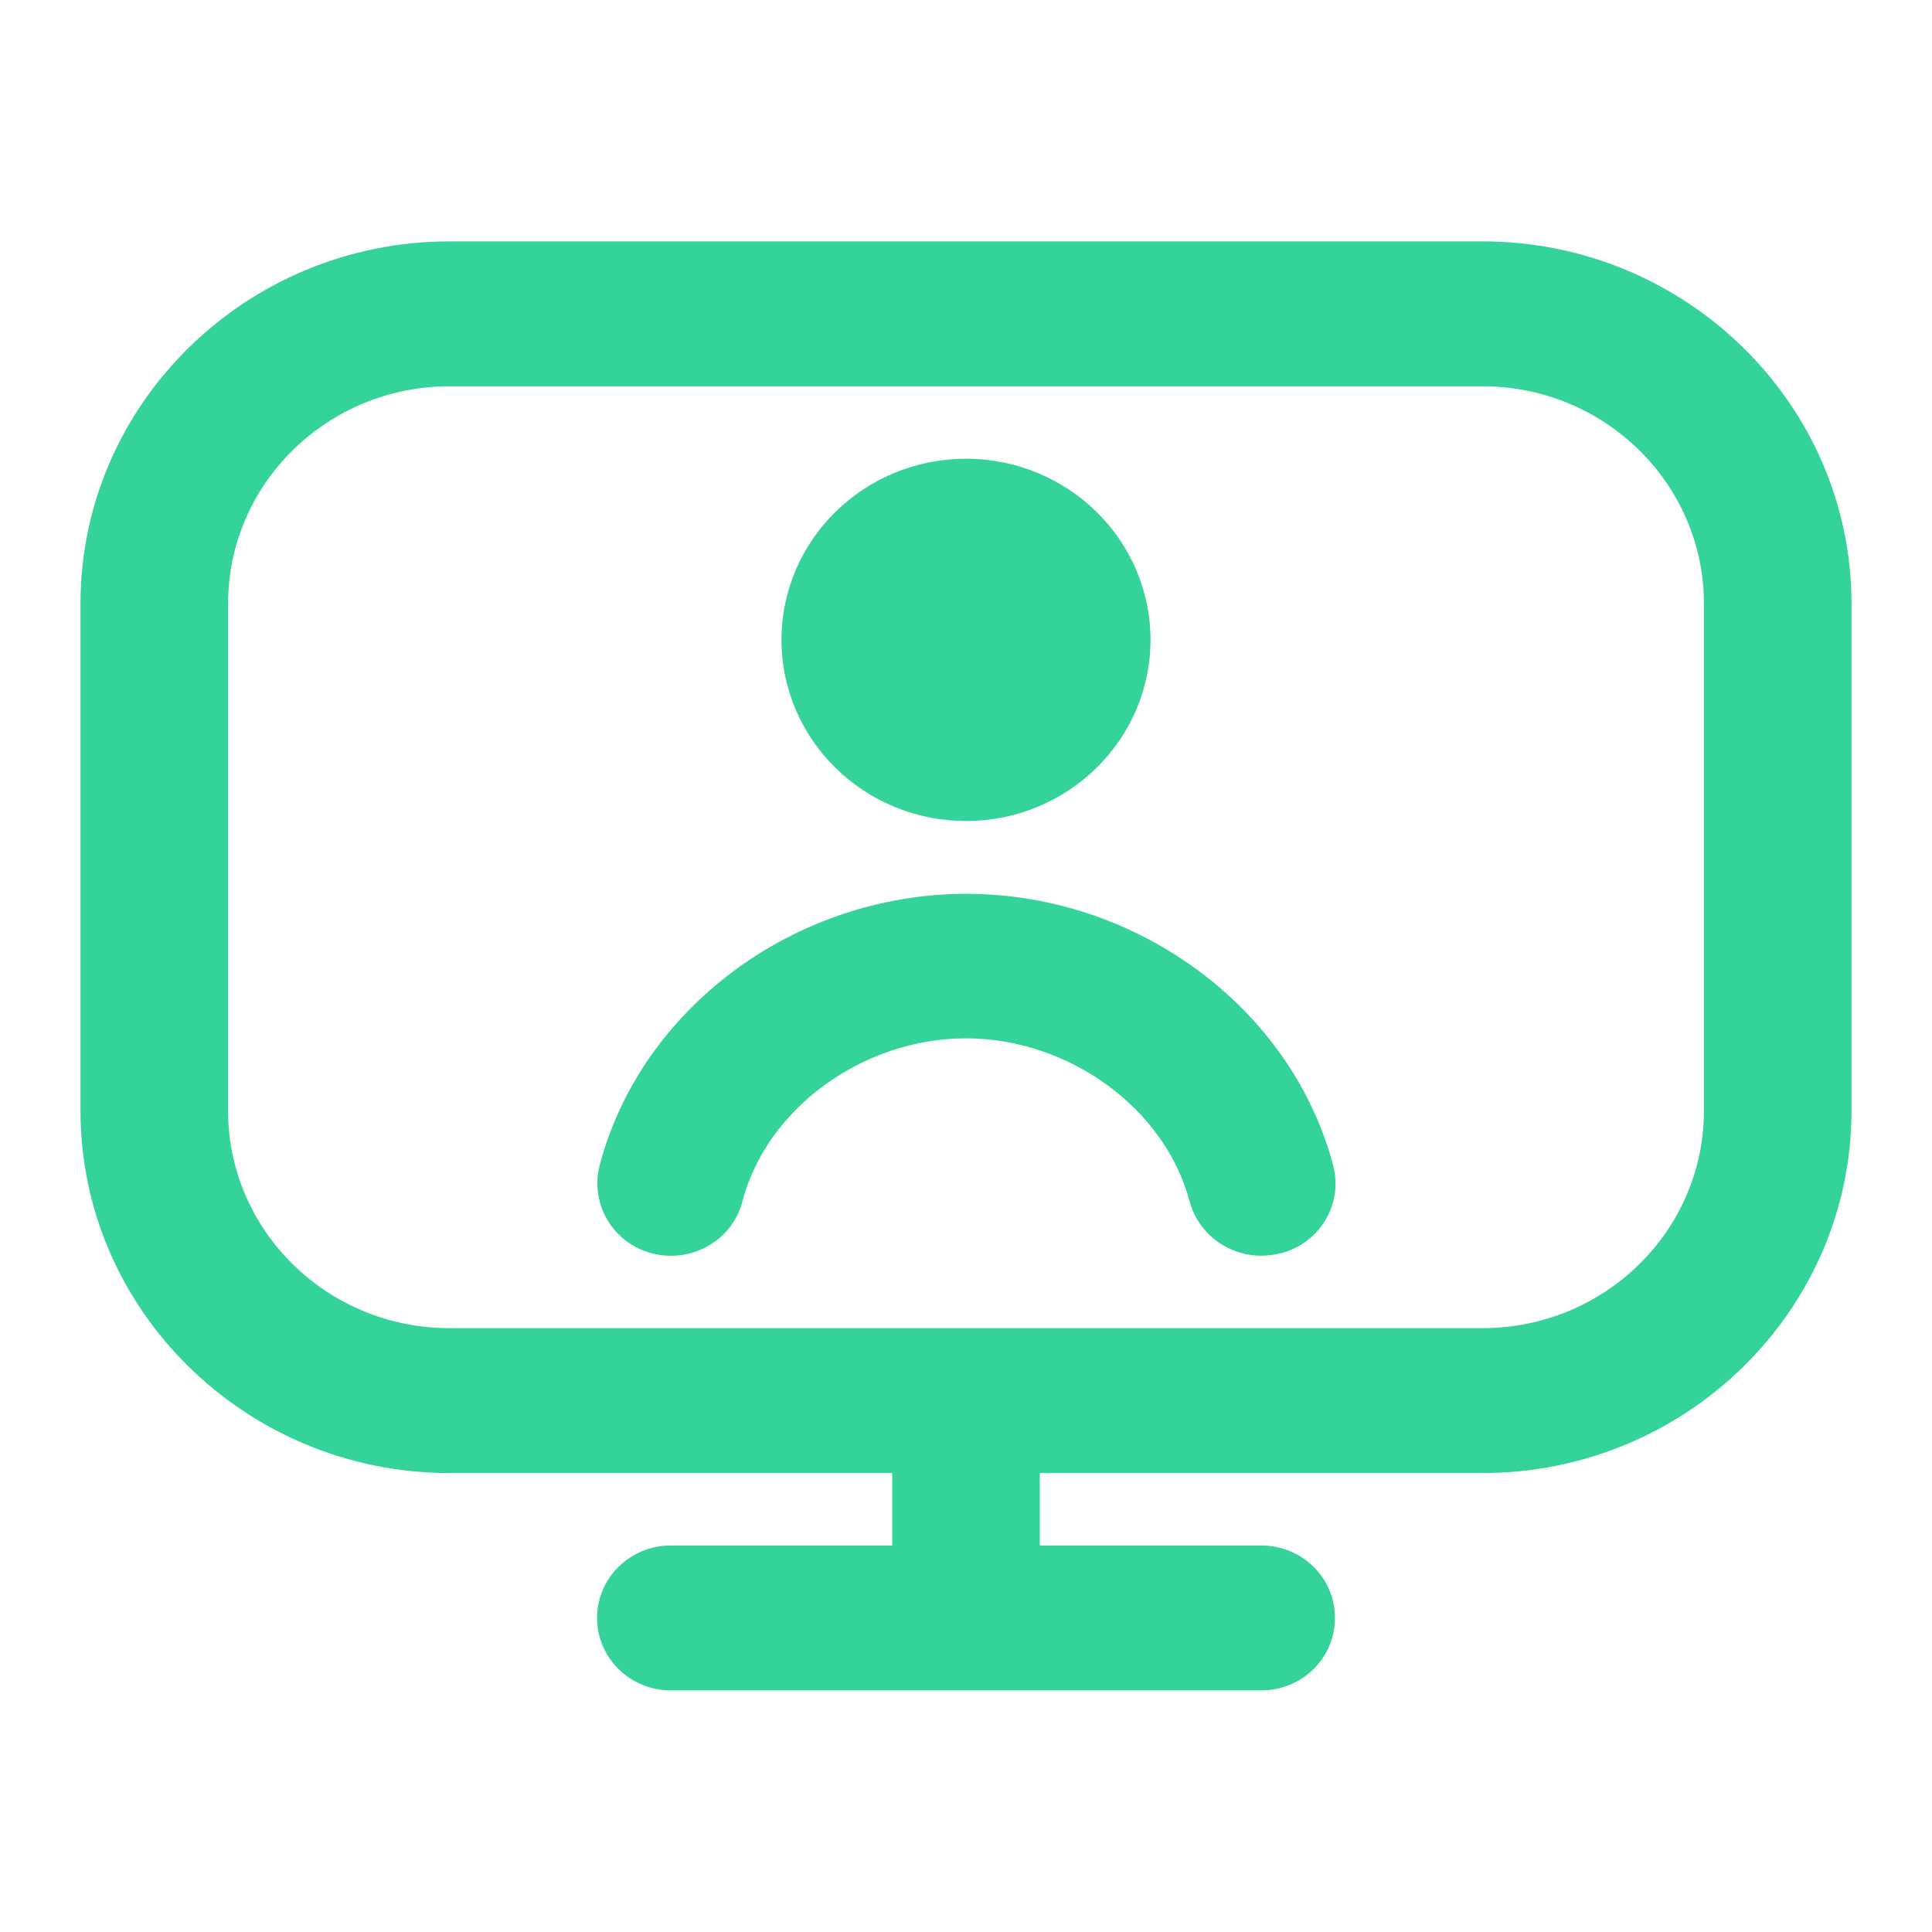 <svg width="36" height="36" viewBox="0 0 36 36" fill="none" xmlns="http://www.w3.org/2000/svg">
<path d="M27.625 4.498H8.375C4.587 4.498 1.5 7.529 1.5 11.248V20.698C1.5 24.417 4.587 27.448 8.375 27.448H16.625V28.798H12.5C11.744 28.798 11.125 29.399 11.125 30.148C11.125 30.897 11.744 31.498 12.5 31.498H23.5C24.263 31.498 24.875 30.897 24.875 30.148C24.875 29.399 24.263 28.798 23.5 28.798H19.375V27.448H27.625C31.413 27.448 34.5 24.417 34.5 20.698V11.248C34.5 7.529 31.413 4.498 27.625 4.498ZM31.75 20.698C31.75 22.932 29.901 24.748 27.625 24.748H8.375C6.099 24.748 4.25 22.932 4.25 20.698V11.248C4.25 9.014 6.099 7.198 8.375 7.198H27.625C29.901 7.198 31.75 9.014 31.75 11.248V20.698Z" fill="#34D399"/>
<path d="M23.844 23.358C23.727 23.385 23.61 23.398 23.5 23.398C22.888 23.398 22.331 22.993 22.166 22.386C21.712 20.658 19.918 19.348 18 19.348C16.082 19.348 14.287 20.651 13.834 22.386C13.648 23.108 12.899 23.54 12.163 23.358C11.428 23.175 10.988 22.44 11.173 21.717C11.943 18.781 14.817 16.655 18.007 16.655C21.197 16.655 24.071 18.788 24.841 21.717C25.033 22.44 24.586 23.175 23.851 23.358H23.844Z" fill="#34D399"/>
<path d="M18 15.298C19.898 15.298 21.438 13.786 21.438 11.923C21.438 10.06 19.898 8.548 18 8.548C16.102 8.548 14.562 10.06 14.562 11.923C14.562 13.786 16.102 15.298 18 15.298Z" fill="#34D399"/>
</svg>
